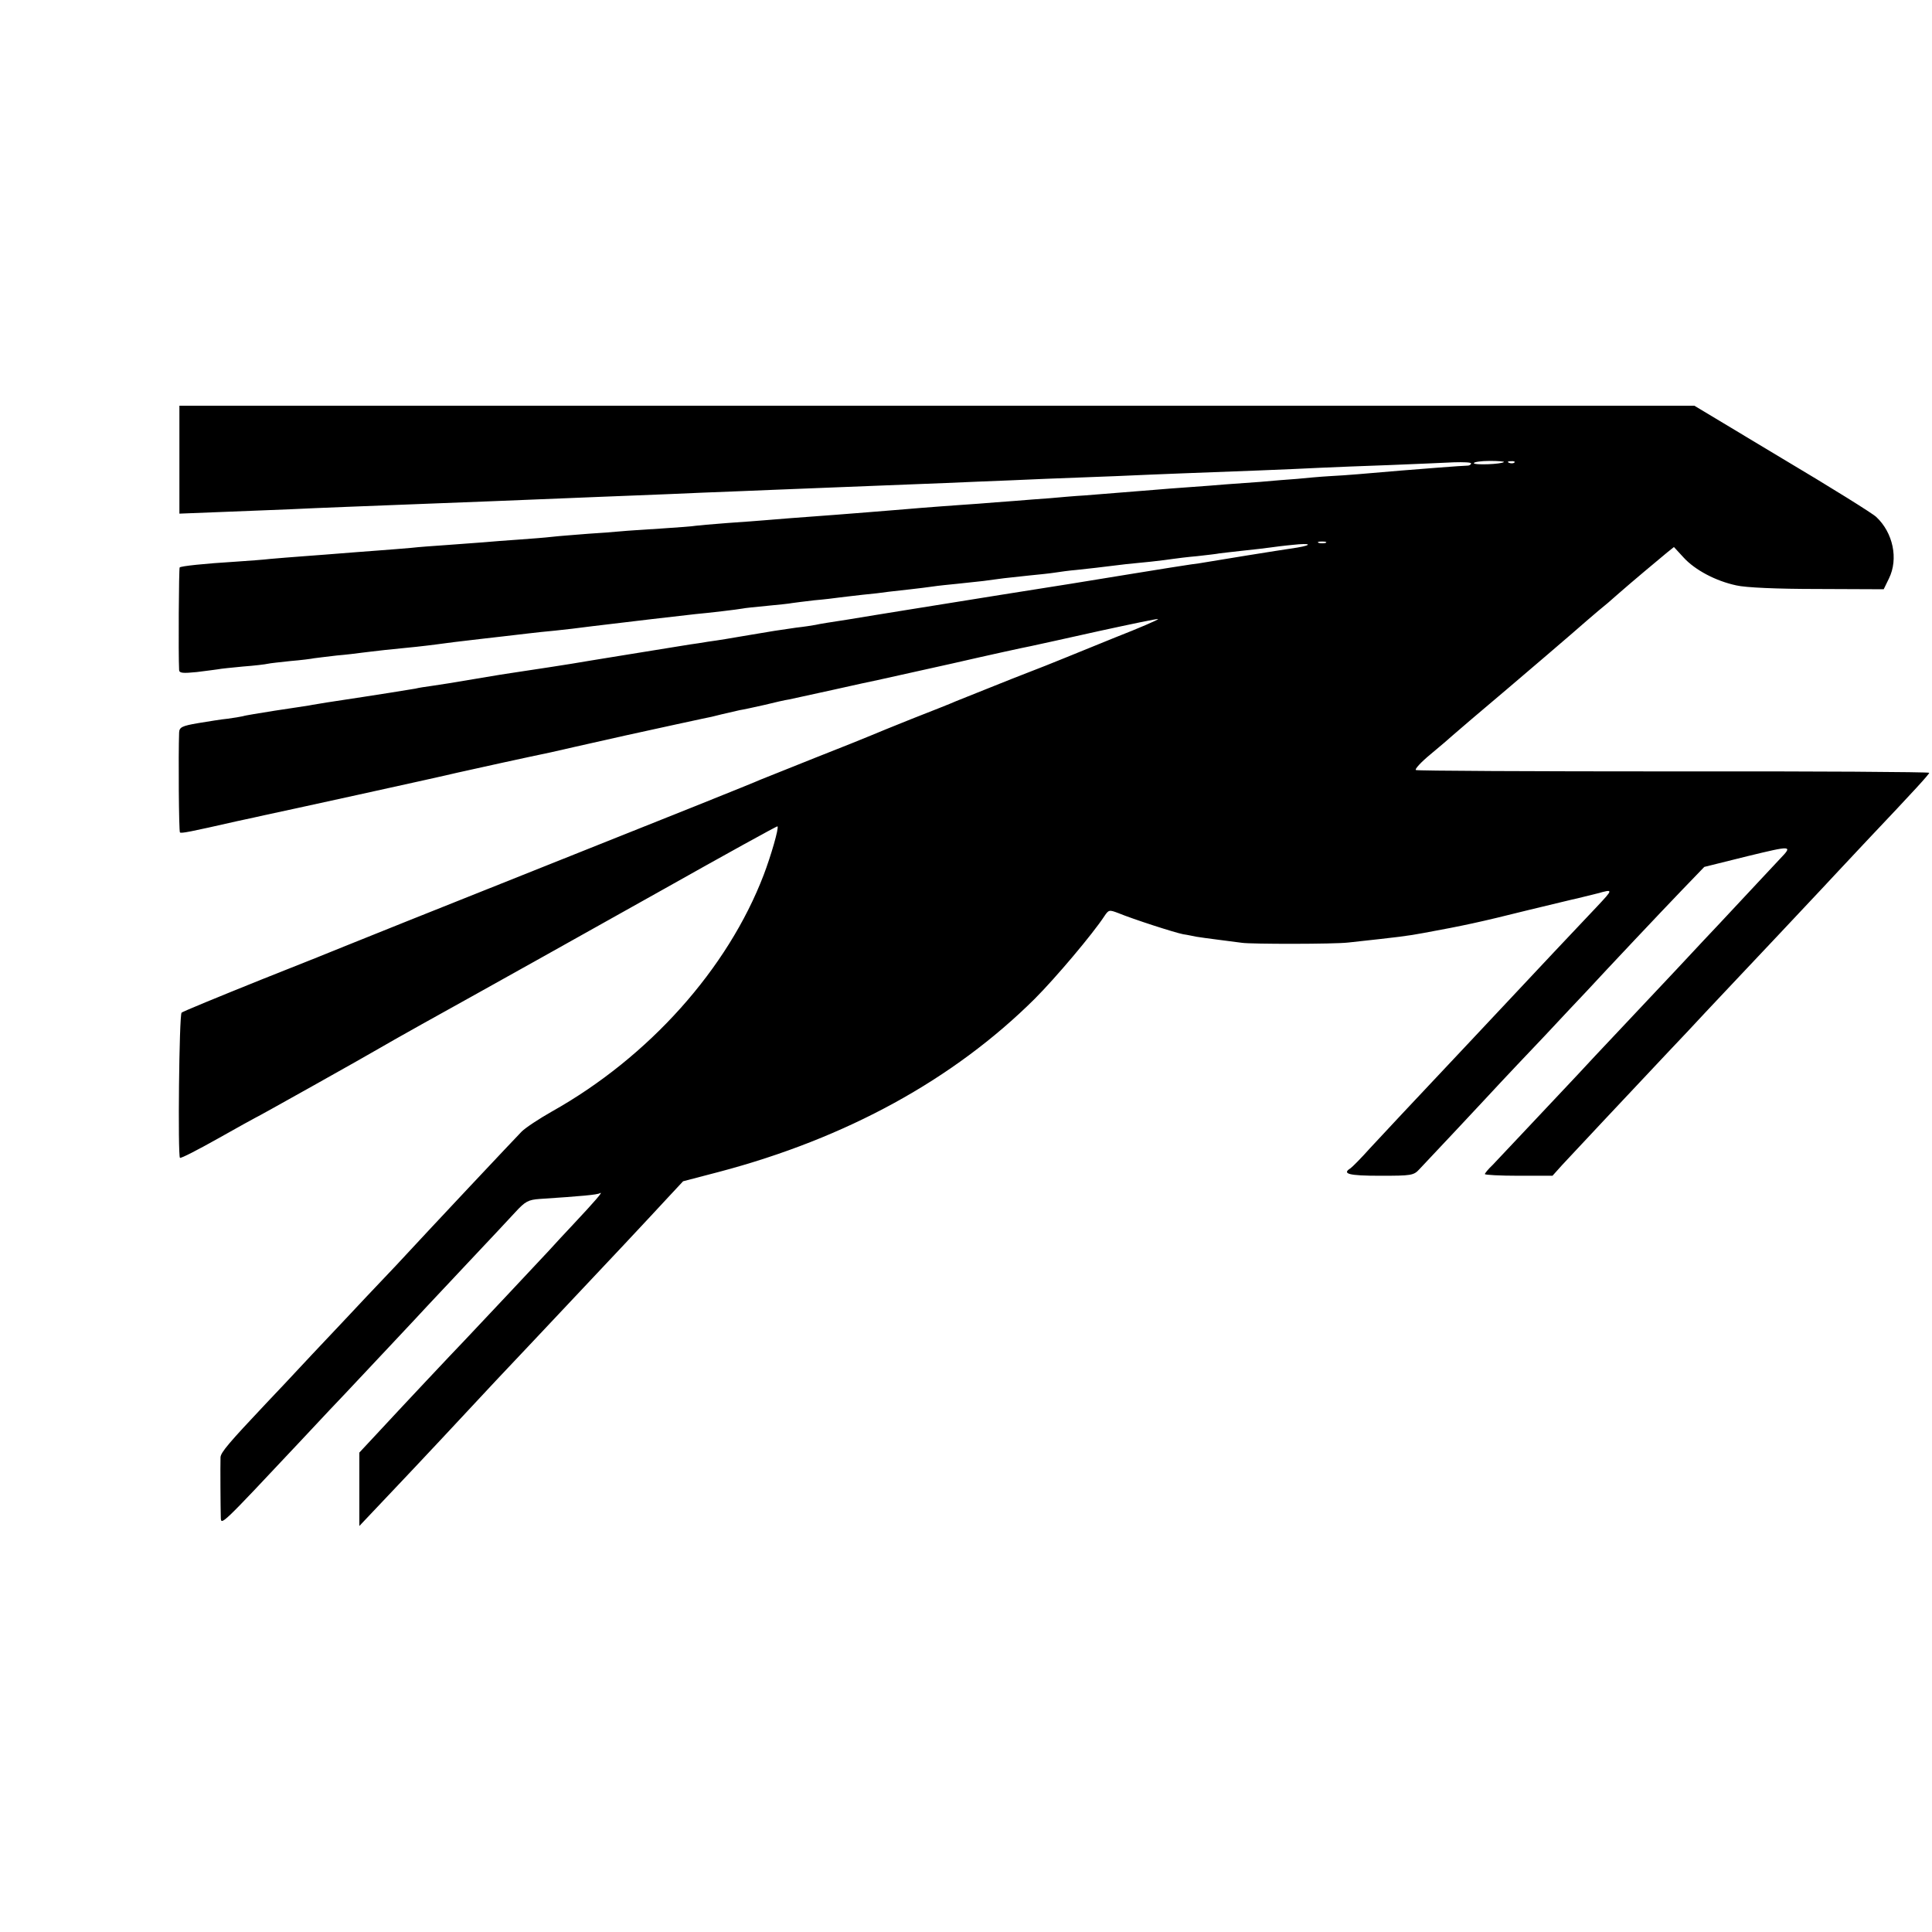 <?xml version="1.0" standalone="no"?>
<!DOCTYPE svg PUBLIC "-//W3C//DTD SVG 20010904//EN"
 "http://www.w3.org/TR/2001/REC-SVG-20010904/DTD/svg10.dtd">
<svg version="1.0" xmlns="http://www.w3.org/2000/svg"
 width="700pt" height="700pt" viewBox="0 0 700 700"
 preserveAspectRatio="xMidYMid meet">
<g transform="translate(0,700) scale(0.1,-0.1)"
fill="#000000" stroke="none">
<path d="M650 5334 l0 -195 153 6 c83 3 197 8 252 10 101 5 267 11 495 20 134
5 311 12 505 20 66 3 179 7 250 10 72 3 180 7 240 10 61 2 173 7 250 10 135 5
217 9 505 20 74 3 185 7 245 10 61 2 169 7 240 10 72 3 189 7 260 10 72 3 180
8 240 10 166 6 400 15 495 20 47 2 162 7 255 10 94 4 198 8 233 10 34 1 62 0
62 -4 0 -4 -6 -8 -12 -8 -18 0 -181 -13 -243 -18 -128 -11 -195 -17 -255 -20
-36 -2 -90 -7 -120 -10 -30 -2 -91 -7 -135 -11 -44 -3 -100 -7 -125 -9 -25 -2
-83 -7 -130 -10 -47 -3 -105 -8 -130 -10 -62 -5 -172 -14 -250 -20 -36 -2 -92
-7 -125 -10 -33 -2 -91 -7 -130 -10 -38 -3 -97 -7 -130 -10 -33 -2 -96 -7
-140 -10 -44 -3 -100 -8 -125 -10 -70 -6 -200 -16 -250 -20 -134 -10 -229 -17
-260 -20 -19 -2 -80 -6 -135 -10 -55 -4 -107 -9 -115 -10 -9 -2 -65 -6 -125
-10 -61 -4 -126 -8 -145 -10 -19 -2 -73 -6 -120 -9 -47 -4 -105 -8 -130 -11
-25 -3 -79 -7 -120 -10 -41 -3 -100 -7 -130 -10 -30 -2 -91 -7 -135 -10 -44
-3 -100 -7 -125 -10 -25 -2 -81 -7 -125 -10 -44 -3 -102 -8 -130 -10 -27 -2
-86 -7 -130 -10 -44 -3 -100 -8 -125 -10 -25 -3 -81 -7 -125 -10 -115 -7 -199
-16 -204 -21 -3 -3 -5 -314 -2 -372 1 -11 14 -12 64 -7 34 4 69 9 77 10 8 2
49 6 90 10 41 3 82 8 90 10 8 2 46 6 83 10 37 3 76 8 85 10 9 1 46 6 82 10 36
3 76 8 90 10 14 2 52 6 85 10 94 9 147 15 185 20 35 5 84 11 162 20 47 5 111
13 173 20 22 3 65 7 95 10 30 3 91 10 135 16 132 16 328 39 375 44 46 4 155
17 170 20 8 2 49 6 90 10 41 4 82 8 90 10 8 1 44 6 80 10 36 3 76 8 90 10 14
2 52 6 85 10 33 3 76 8 95 11 19 2 55 6 80 9 25 3 61 7 80 10 19 3 60 7 90 10
30 3 72 8 93 10 20 3 54 7 75 10 20 2 62 7 92 10 30 3 71 7 90 10 19 3 55 8
80 10 41 4 81 9 180 21 19 2 60 6 90 9 30 3 66 8 80 10 14 2 53 7 88 10 35 4
71 8 80 10 9 1 49 6 87 10 39 4 81 9 95 11 14 2 52 7 85 10 63 7 74 0 15 -10
-81 -12 -297 -47 -325 -52 -16 -3 -43 -7 -60 -9 -16 -2 -115 -18 -220 -35
-104 -17 -201 -33 -215 -35 -34 -5 -447 -71 -595 -95 -66 -11 -163 -26 -215
-35 -52 -8 -104 -16 -115 -19 -11 -2 -42 -7 -70 -10 -63 -9 -96 -14 -165 -26
-82 -14 -111 -19 -155 -25 -22 -4 -51 -8 -65 -10 -43 -7 -403 -65 -430 -70
-25 -4 -120 -19 -195 -30 -22 -3 -92 -14 -155 -25 -63 -11 -133 -22 -155 -25
-22 -3 -49 -7 -60 -10 -17 -3 -121 -20 -320 -50 -22 -4 -51 -8 -65 -11 -14 -2
-70 -11 -125 -19 -55 -9 -107 -17 -115 -20 -8 -2 -33 -6 -55 -9 -22 -2 -70
-10 -107 -16 -59 -10 -68 -15 -69 -34 -3 -83 -1 -358 3 -362 5 -4 32 1 208 41
41 9 85 18 96 21 35 7 656 143 699 154 34 8 281 62 340 74 11 3 133 30 270 61
138 30 264 58 280 61 17 3 48 10 70 16 22 5 51 12 65 15 14 2 54 11 90 19 36
9 76 18 90 20 14 3 86 19 160 35 74 17 146 32 160 35 14 3 135 30 270 60 135
31 263 59 285 63 22 5 134 29 249 55 115 25 210 45 212 43 2 -2 -67 -32 -154
-66 -86 -35 -170 -69 -187 -76 -16 -7 -102 -41 -190 -75 -88 -35 -178 -71
-200 -80 -22 -10 -94 -38 -160 -64 -66 -26 -133 -54 -150 -61 -16 -7 -106 -43
-200 -80 -93 -37 -183 -73 -200 -80 -16 -8 -358 -145 -760 -305 -401 -160
-739 -295 -750 -300 -11 -5 -146 -59 -300 -120 -154 -62 -283 -115 -287 -119
-9 -8 -14 -518 -6 -526 3 -3 65 29 138 70 73 41 134 75 135 75 3 0 415 231
455 255 21 13 257 145 348 195 119 66 306 171 667 373 231 130 421 235 422
233 6 -5 -24 -108 -50 -176 -130 -340 -416 -660 -767 -857 -46 -26 -96 -59
-110 -73 -30 -31 -306 -324 -455 -485 -21 -22 -70 -74 -109 -115 -39 -42 -126
-134 -193 -205 -67 -72 -143 -153 -170 -181 -132 -140 -163 -176 -164 -194 -1
-30 0 -186 1 -217 1 -31 -3 -35 290 277 74 79 146 156 160 170 60 64 271 288
300 320 18 19 88 94 155 165 68 72 141 150 163 174 35 38 46 44 88 47 151 10
208 15 218 21 14 8 -21 -32 -96 -112 -31 -33 -71 -76 -88 -95 -43 -46 -266
-284 -310 -330 -35 -36 -222 -235 -323 -344 l-55 -59 0 -133 0 -133 35 37 c19
20 67 71 106 112 62 65 250 266 355 379 29 30 228 242 312 331 45 47 254 270
310 331 l55 59 130 34 c462 122 850 335 1144 627 76 76 210 235 252 299 16 24
18 24 50 12 56 -23 205 -71 236 -77 15 -2 37 -7 48 -9 12 -2 48 -7 80 -11 33
-4 71 -9 85 -11 33 -5 334 -5 385 1 192 21 210 23 275 35 142 26 203 39 375
82 88 21 169 41 180 43 11 3 44 11 73 18 58 16 58 16 -3 -49 -43 -45 -267
-283 -305 -324 -18 -19 -94 -100 -169 -180 -224 -238 -284 -302 -347 -370 -32
-36 -65 -69 -71 -73 -32 -20 -6 -27 107 -27 114 0 122 1 143 24 12 13 76 81
142 151 66 71 135 144 153 164 19 20 89 95 157 166 67 72 137 146 155 165 70
76 269 287 345 366 l80 83 157 39 c161 39 164 39 118 -9 -8 -9 -67 -71 -130
-139 -63 -68 -131 -140 -150 -160 -19 -21 -64 -68 -99 -106 -36 -38 -122 -130
-192 -204 -70 -74 -144 -153 -164 -175 -131 -139 -284 -302 -307 -326 -16 -15
-28 -30 -28 -33 0 -3 55 -6 122 -6 l123 0 35 39 c37 40 251 268 381 406 42 44
105 111 140 149 35 37 87 92 114 121 49 52 237 251 305 324 19 21 92 98 161
172 180 190 228 243 229 249 0 3 -417 6 -926 5 -509 0 -930 2 -934 5 -5 3 19
29 53 57 34 28 71 60 82 70 11 10 99 85 195 166 96 82 202 172 235 201 33 29
76 66 95 82 19 15 53 44 75 64 48 42 141 120 175 148 l25 20 35 -38 c41 -45
116 -85 191 -101 33 -8 149 -13 294 -13 l240 -1 19 39 c35 71 15 166 -46 223
-12 12 -166 108 -341 212 l-318 191 -2745 0 -2744 0 0 -196z m4799 -8 c-8 -8
-109 -12 -109 -4 0 4 26 8 57 8 31 0 54 -2 52 -4z m38 -2 c-3 -3 -12 -4 -19
-1 -8 3 -5 6 6 6 11 1 17 -2 13 -5z m-684 -291 c-7 -2 -19 -2 -25 0 -7 3 -2 5
12 5 14 0 19 -2 13 -5z"/>
</g>
</svg>
